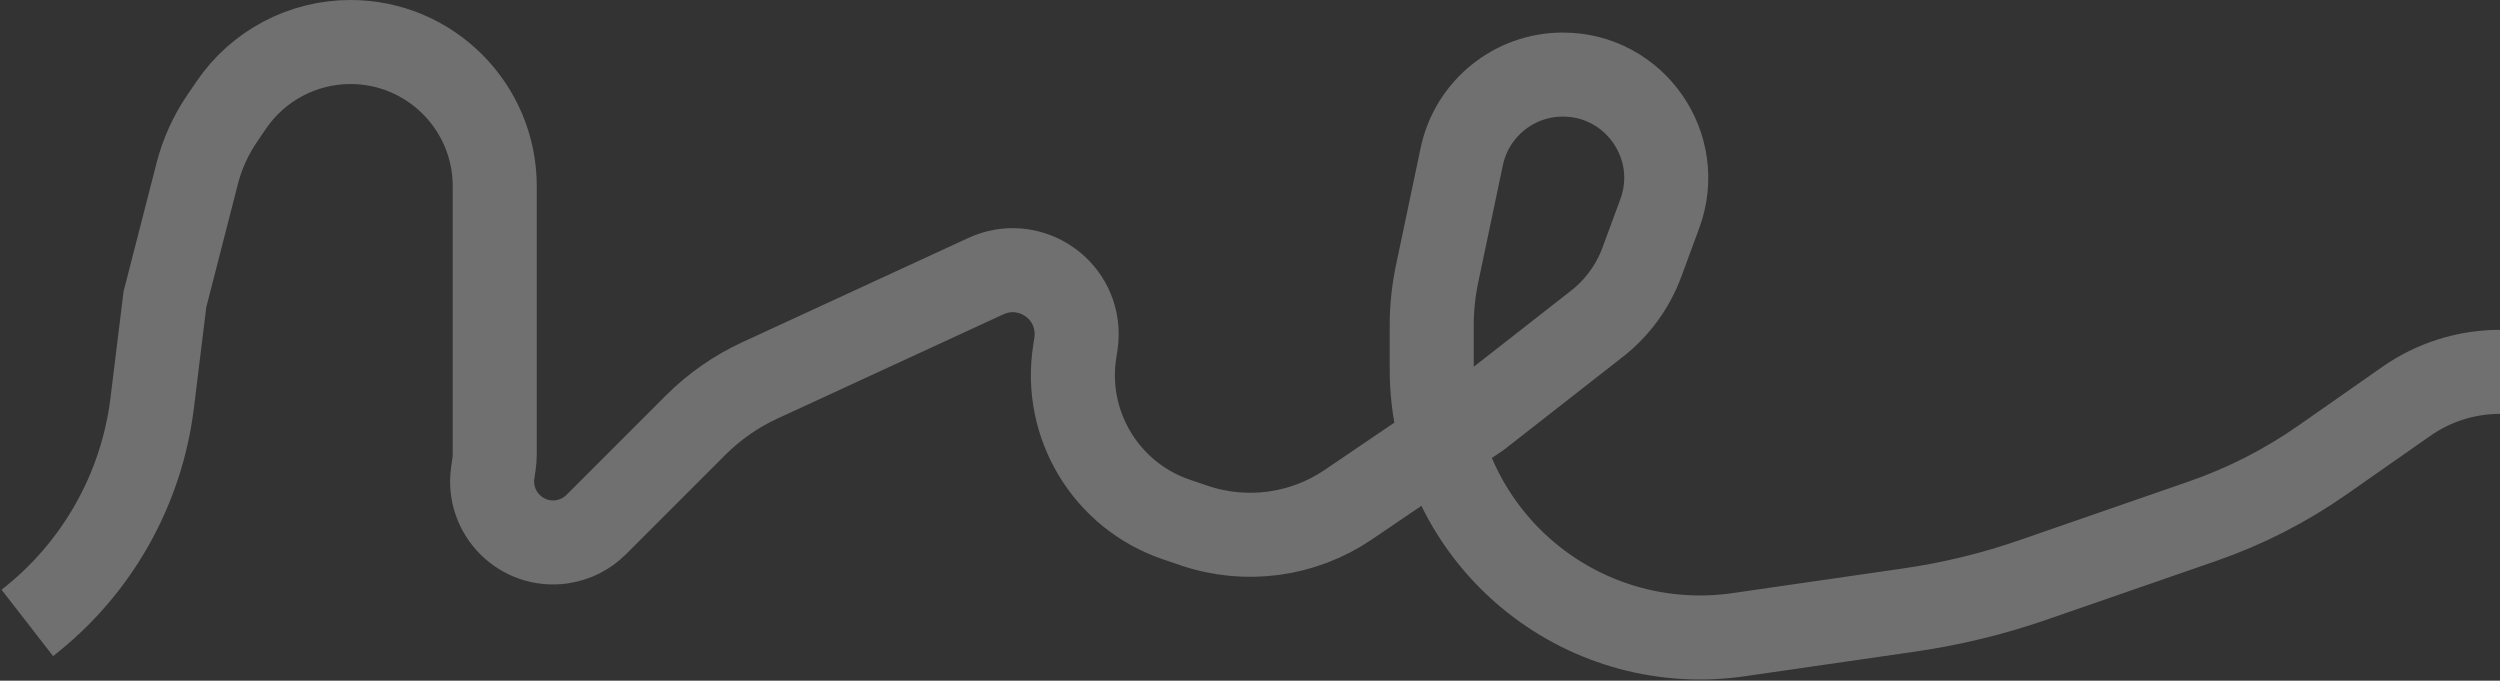 <?xml version="1.0" encoding="UTF-8"?> <svg xmlns="http://www.w3.org/2000/svg" width="1190" height="324" viewBox="0 0 1190 324" fill="none"><rect x="0" y="0" width="1190" height="324" fill="#333333" stroke="none"/> <path d="M13 296.5V296.5C45.965 270.896 67.361 233.206 72.448 191.777L78.5 142.5L93.877 82.611C96.274 73.274 100.273 64.425 105.695 56.456L110.061 50.039C122.847 31.247 144.104 20 166.833 20V20C204.757 20 235.5 50.743 235.5 88.667V94V216.185C235.5 217.726 235.389 219.266 235.169 220.791L234.558 225.019C231.784 244.224 248.272 260.689 267.473 257.889V257.889C273.659 256.987 279.388 254.112 283.808 249.692L331.091 202.409C339.96 193.54 350.33 186.311 361.719 181.057L469.284 131.436C489.466 122.126 512.5 136.867 512.5 159.092V159.092C512.5 160.695 512.374 162.295 512.122 163.878L511.599 167.164C506.052 202.031 526.408 235.829 559.821 247.23L568.26 250.11C592.969 258.542 620.204 254.877 641.806 240.215L704 198L760.149 154.109C769.857 146.52 777.26 136.377 781.528 124.816L790.056 101.716C801.911 69.601 778.149 35.5 743.916 35.5V35.5C720.654 35.5 700.573 51.798 695.786 74.562L684.056 130.346C682.357 138.427 681.5 146.662 681.5 154.92V175.768C681.5 214.763 699.321 251.62 729.884 275.837V275.837C757.405 297.644 792.692 307.153 827.443 302.129L908.949 290.345C928.938 287.455 948.607 282.672 967.691 276.061L1048.41 248.096C1068.71 241.066 1087.93 231.257 1105.52 218.948L1145.42 191.042C1158.49 181.902 1174.05 177 1190 177V177" stroke="white" stroke-opacity="0.3" stroke-width="40"></path> </svg> 